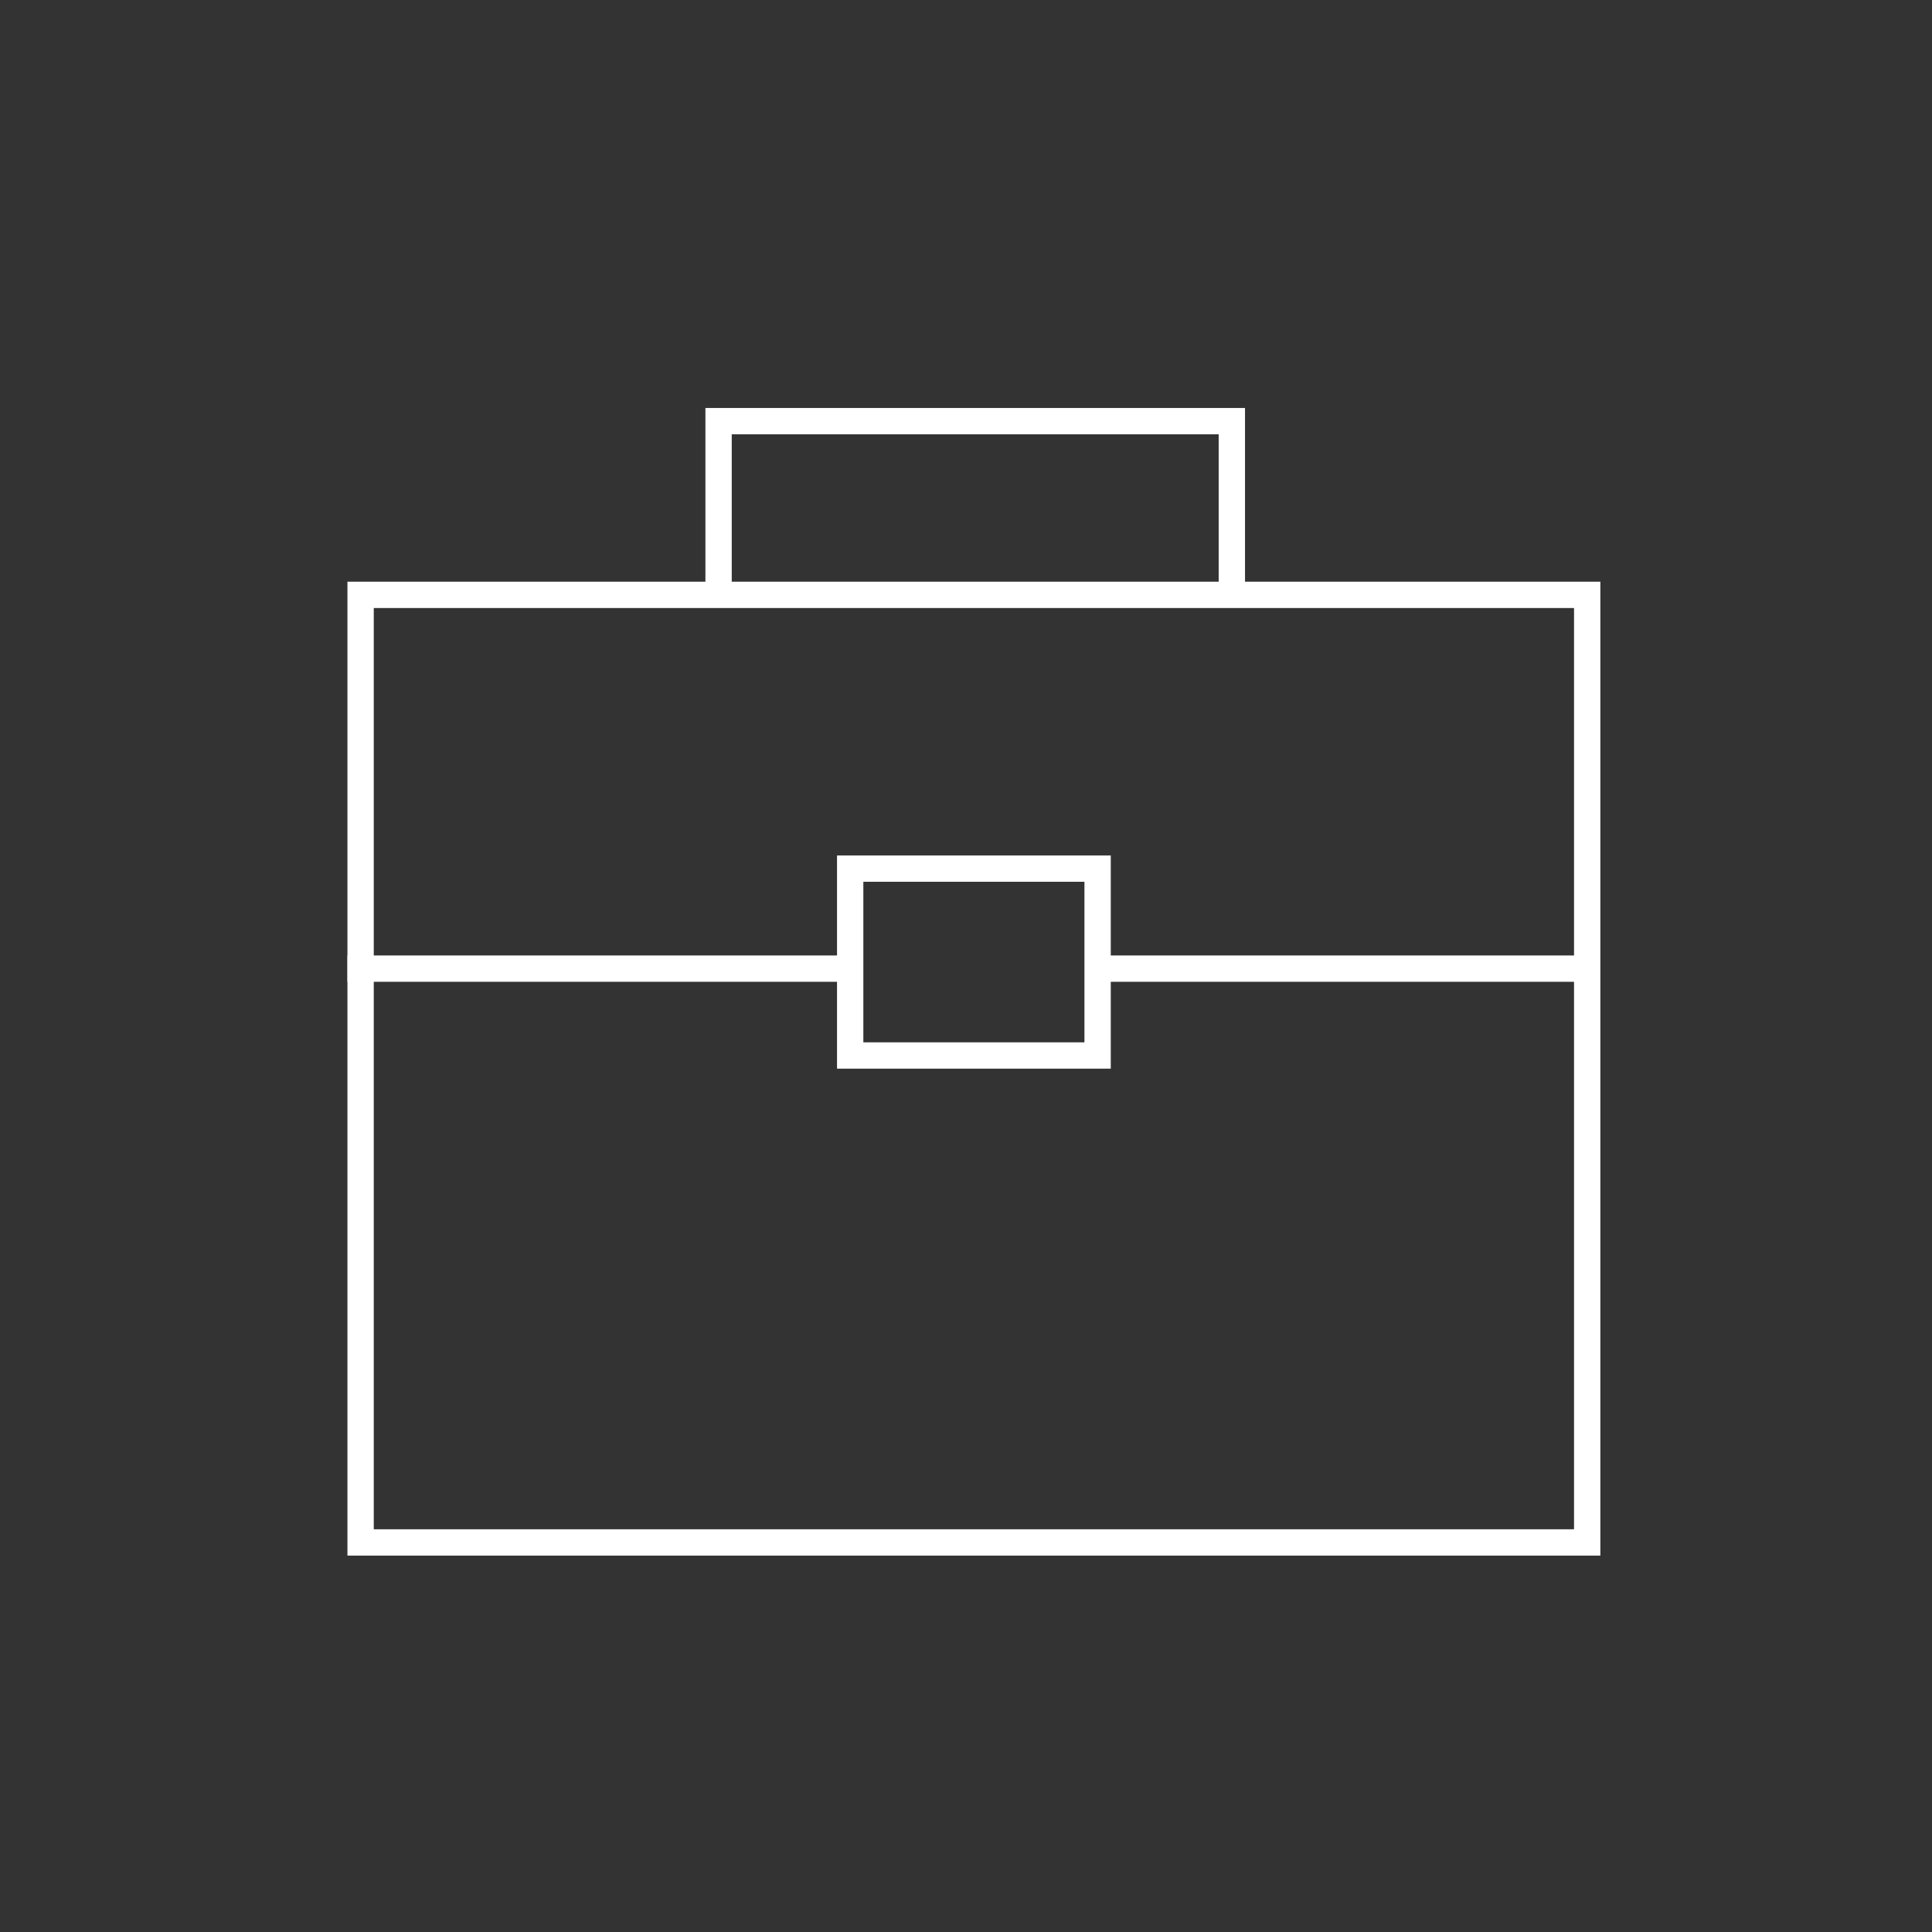<?xml version="1.0" encoding="UTF-8"?> <!-- Generator: Adobe Illustrator 25.0.1, SVG Export Plug-In . SVG Version: 6.00 Build 0) --> <svg xmlns="http://www.w3.org/2000/svg" xmlns:xlink="http://www.w3.org/1999/xlink" version="1.1" id="Ebene_1" x="0px" y="0px" viewBox="0 0 73.4 73.4" style="enable-background:new 0 0 73.4 73.4;" xml:space="preserve"><rect x="0" y="0" width="73.4" height="73.4" fill="#333333" stroke="none"/> <style type="text/css"> .st0{fill:none;stroke:#FFFFFF;} </style> <path class="st0" d="M178.7,153.2c0.4,0,0.7,0.1,1,0.2l0.3,0.1c0.5,0.1,1,0.2,1.6,0.1c0.2,0,0.3-0.1,0.4-0.1 c1.2-0.5,2.5-0.1,3.1,0.9c0.1,0.2,0.2,0.3,0.3,0.5c0.2,0.4,0.4,0.5,0.8,0.6c0.4,0.1,0.8,0.2,1.1,0.3c0.8,0.3,1.3,0.9,1.4,1.8 c0.1,0.4,0.1,0.8,0.1,1.2c0.1,0.8,0.3,1.3,0.6,1.7c0.8,0.9,0.9,2.1,0,3.1c-0.3,0.4-0.6,0.8-0.7,1.3c-0.1,0.3-0.1,0.5-0.1,0.8 c0,0.3,0,0.7-0.1,1.1c-0.2,0.8-0.8,1.3-1.6,1.5c-0.7,0.1-1.1,0.4-1.5,1c-0.2,0.3-0.4,0.5-0.6,0.8l-0.2,0.2c-0.5,0.6-1.3,0.8-2.1,0.6 c-0.3-0.1-0.7-0.2-1-0.2l-0.5-0.1c-0.2,0-0.4,0-0.7,0c-0.5,0.1-1,0.3-1.4,0.3c-0.8,0.1-1.5-0.2-2.2-1c-0.3-0.3-0.5-0.6-0.7-1 c-0.3-0.5-0.8-0.8-1.4-0.9c-0.2,0-0.4-0.1-0.5-0.2c-0.6-0.2-1-0.7-1-1.4c0-0.2,0-0.4,0-0.5l0-0.5c-0.1-0.9-0.3-1.7-0.8-2.2 c-0.4-0.5-0.5-1.2-0.3-2c0.1-0.4,0.3-0.8,0.7-1.2c0.4-0.4,0.6-0.7,0.6-1.1c0-0.3,0-0.5,0-0.7c-0.2-0.8,0.1-1.5,0.8-2.1 c0.4-0.4,0.9-0.6,1.6-0.7c0.5-0.1,0.9-0.3,1-0.8l0.1-0.3C177.2,153.6,177.8,153.2,178.7,153.2z"></path> <path class="st0" d="M-90.4,28.1c-0.2-4.4-2.9-8.2-6.8-9.8c1.5-1.3,2.5-3.1,2.5-5.3c0-3.8-3.1-6.8-6.8-6.8s-6.8,3.1-6.8,6.8 c0,2.1,1,4,2.5,5.3c-0.7,0.3-1.3,0.7-2,1.1c-1.2-2.3-3.2-4.2-5.6-5.2c1.5-1.3,2.5-3.1,2.5-5.3c0-3.8-3.1-6.8-6.8-6.8 s-6.8,3.1-6.8,6.8c0,2.1,1,4,2.5,5.3c-4,1.7-6.8,5.7-6.8,10.4v1v1v1.6v6.3c-0.9-1.4-2.2-2.6-3.8-3.2c1.1-0.9,1.8-2.3,1.8-3.9 c0-2.8-2.3-5.1-5.1-5.1c-2.8,0-5.1,2.3-5.1,5.1c0,1.6,0.7,3,1.8,3.9c-3,1.3-5.1,4.2-5.1,7.7v1.5v5.7h15.3h7.2h31.4V30.6v-2 L-90.4,28.1L-90.4,28.1z"></path> <path class="st0" d="M-200.3,16.1c-0.9,0-1.8,0-2.6-0.1V14c0-1.4-3.7-2.5-8.2-2.5c-4.5,0-8.2,1.1-8.2,2.5v21.5c0,0,0.1,0,0.1,0v26.1 h1.9V34.8c1.7-0.4,3.8-0.7,6.2-0.7c0.9,0,1.8,0,2.6,0.1v1.9c0,1.4,3.7,2.5,8.2,2.5c4.5,0,8.2-1.1,8.2-2.5V14.7 C-193.8,15.5-196.9,16.1-200.3,16.1z"></path> <polygon class="st0" points="-128.7,69.4 -128.7,41.1 -152.2,19.5 -161.9,28.4 -161.9,19.5 -168.1,19.5 -168.1,34 -175.8,41.1 -175.8,69.4 "></polygon> <path class="st0" d="M252.9,22.6C250,11.1,239.3,2.9,227,2.3V0.2c0-0.7-0.6-1.3-1.3-1.3c-0.7,0-1.3,0.6-1.3,1.3v2.1 c-12.4,0.5-23,8.8-25.9,20.2c-0.1,0.6-0.1,1.4,0.5,1.8c0.5,0.4,1.3,0.3,2.2-0.4c1.2-0.8,2.6-1.2,4-1.2c2.4,0,4.6,1.1,5.9,3 c0.2,0.4,0.7,0.6,1.1,0.6c0.4,0,0.8-0.2,1.1-0.6c1.3-1.9,3.5-3,5.9-3c2,0,4,0.8,5.3,2.3v20.4c0,1-1,1.9-2.2,1.9s-2.2-0.9-2.2-1.9 c0-0.7-0.6-1.3-1.3-1.3c-0.7,0-1.3,0.6-1.3,1.3c0,2.4,2.2,4.4,4.8,4.4c2.6,0,4.8-2,4.8-4.4V25.2c1.3-1.5,3.3-2.3,5.3-2.3 c2.4,0,4.6,1.1,5.9,3c0.2,0.4,0.7,0.6,1.1,0.6c0.4,0,0.8-0.2,1.1-0.6c1.3-1.9,3.5-3,5.9-3c1.4,0,2.8,0.4,4,1.2 c1,0.6,1.7,0.7,2.2,0.4C253,24,253,23.2,252.9,22.6L252.9,22.6z"></path> <polygon class="st0" points="13.7,22.6 13.7,32.2 13.7,58.6 60.3,58.6 60.3,22.6 "></polygon> <line class="st0" x1="32.3" y1="36.8" x2="13.2" y2="36.8"></line> <line class="st0" x1="60.4" y1="36.8" x2="41.3" y2="36.8"></line> <polygon class="st0" points="32.3,33 32.3,34.9 32.3,40.1 41.7,40.1 41.7,33 "></polygon> <polyline class="st0" points="27.3,22.5 27.3,16 46.8,16 46.8,22.5 "></polyline> <path class="st0" d="M177.1,174.6"></path> <polyline class="st0" points="177.3,170.8 177.3,180.7 181,177.1 184.7,180.7 184.7,170.5 "></polyline> <path class="st0" d="M184.7,166.8"></path> <polyline class="st0" points="184.9,174.6 194.3,174.6 194.3,131.6 161.8,131.6 161.8,174.6 177.1,174.6 "></polyline> <path class="st0" d="M184.9,174.6"></path> <line class="st0" x1="166.3" y1="137.1" x2="185.2" y2="137.1"></line> <line class="st0" x1="166.3" y1="141.2" x2="185.2" y2="141.2"></line> <line class="st0" x1="166.3" y1="145.2" x2="185.2" y2="145.2"></line> </svg> 